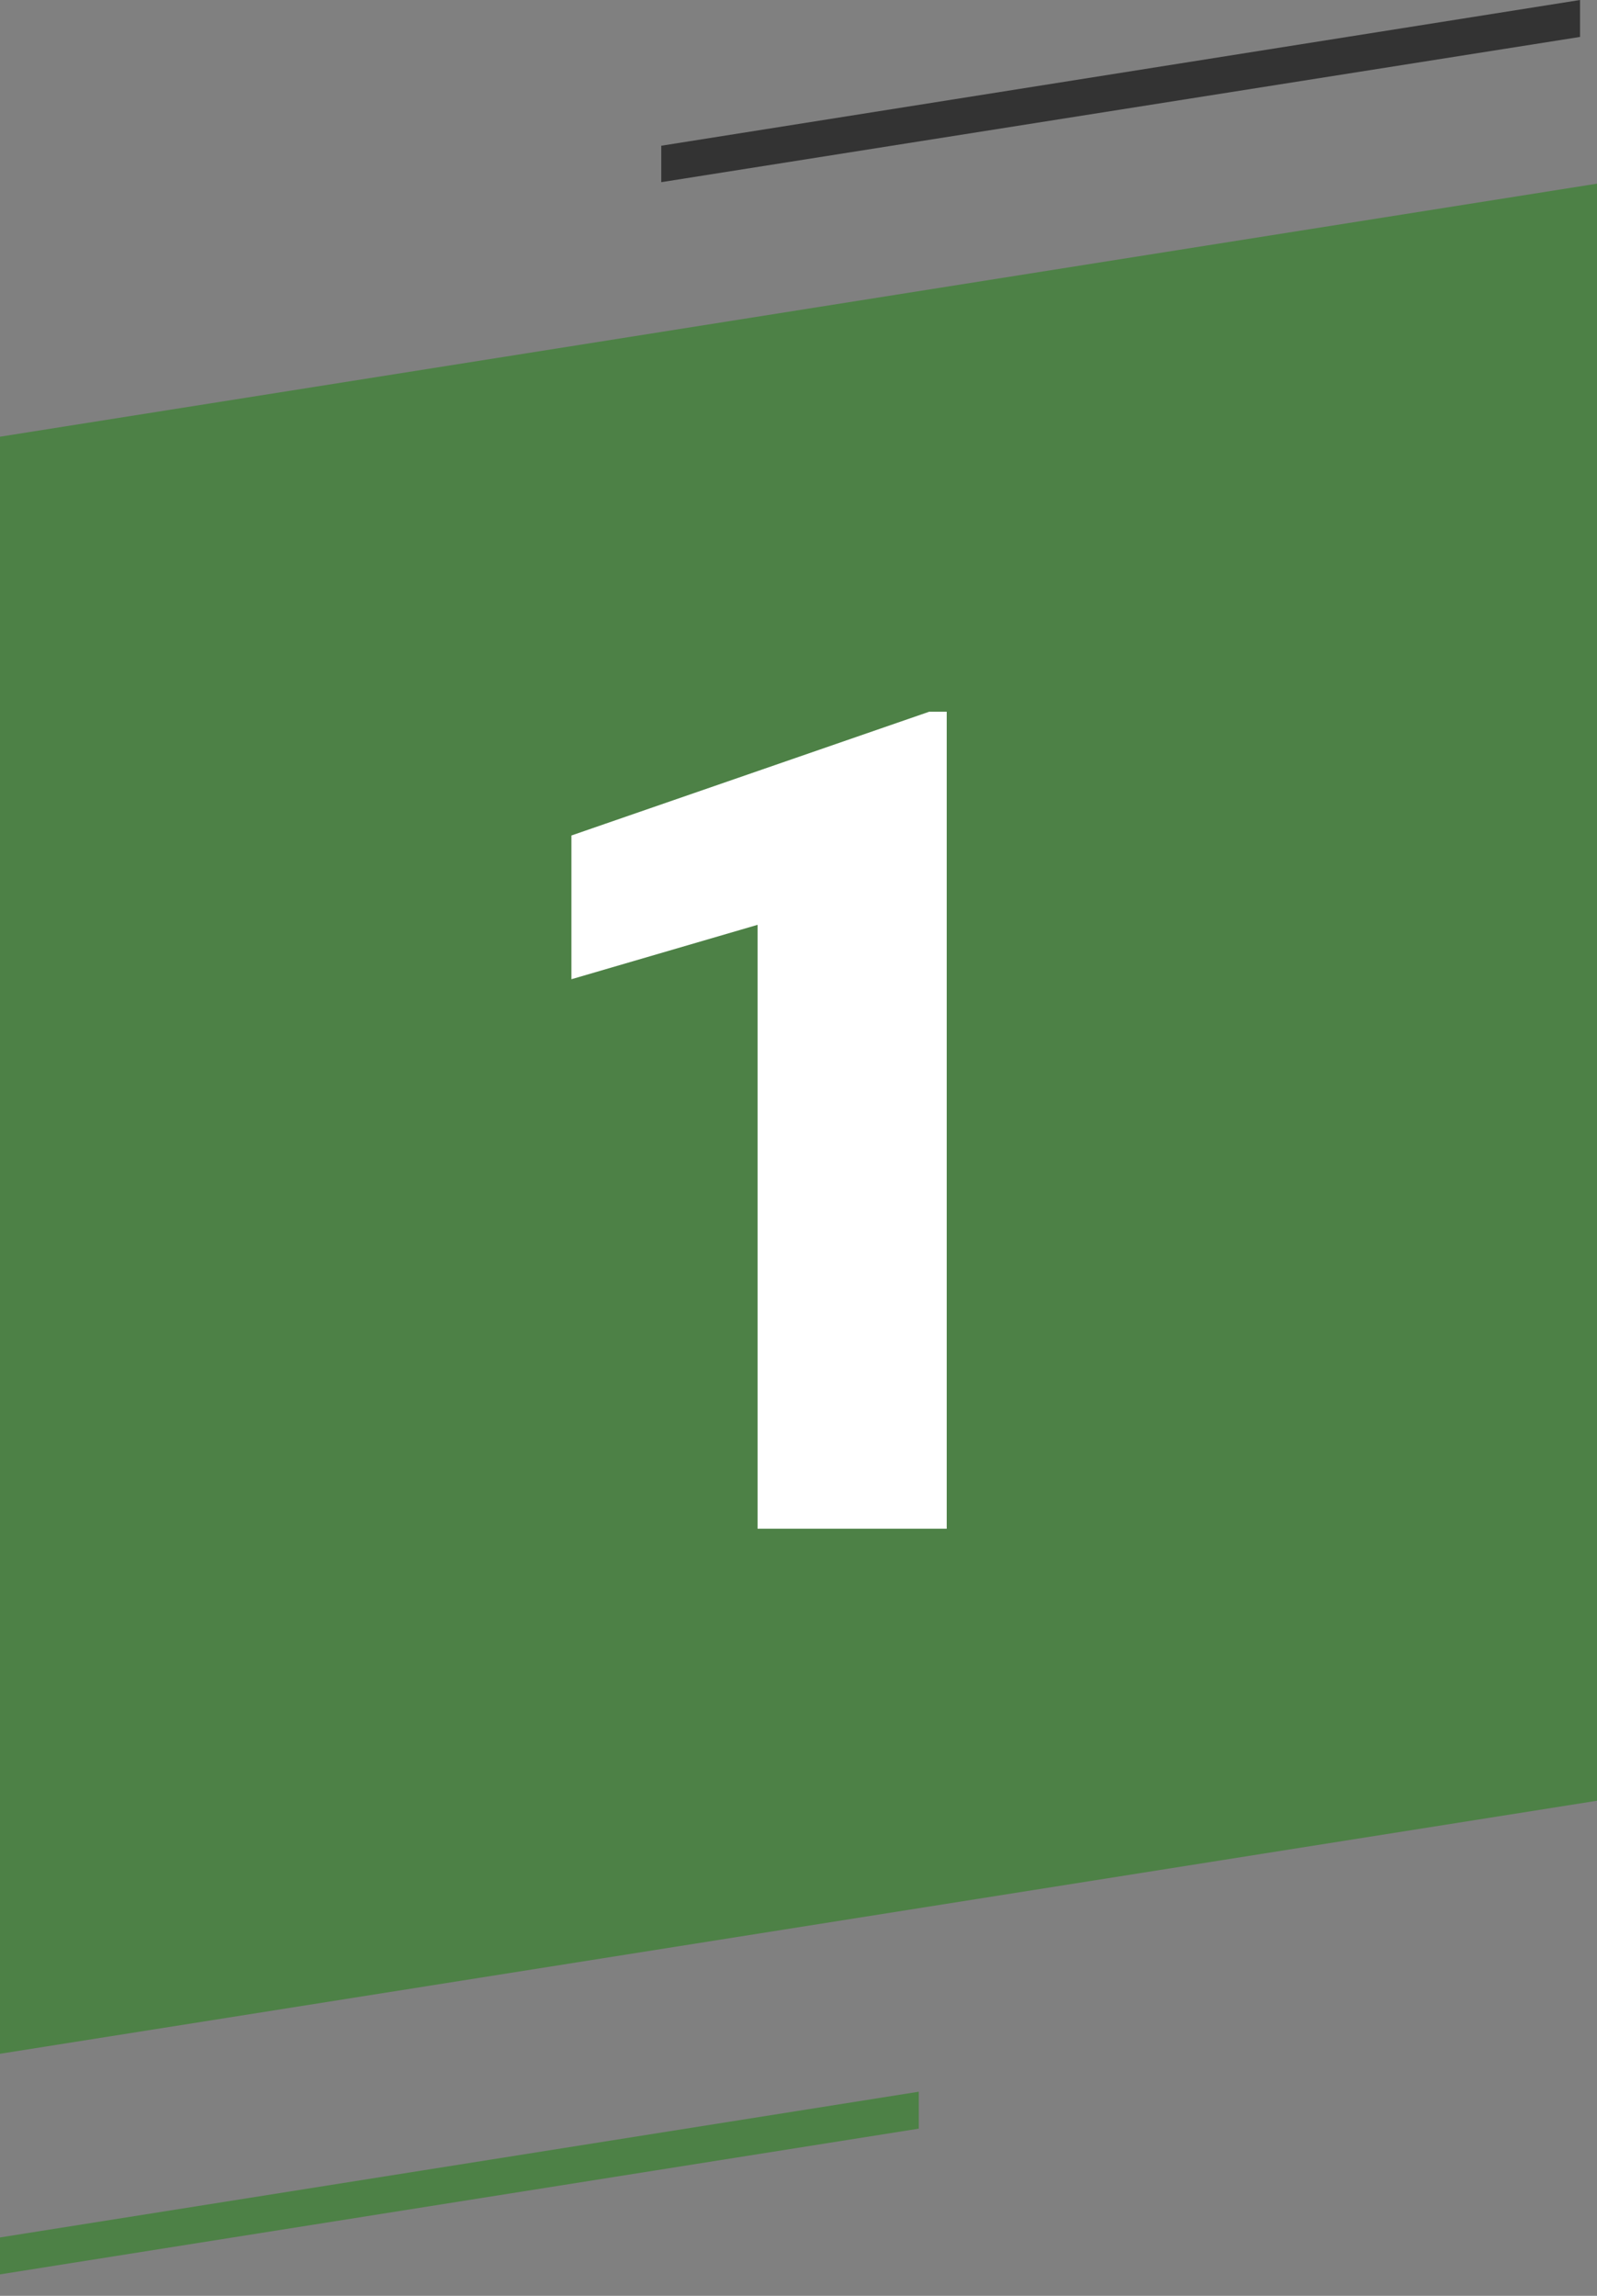 <?xml version="1.0"?>
<svg width="32" height="46" xmlns="http://www.w3.org/2000/svg" xmlns:svg="http://www.w3.org/2000/svg">
 <rect width="100%" height="100%" fill="#808080" stroke="none"/>
 <g class="layer">
  <title>Layer 1</title>
  <path d="m0,8.75l32,-5.07l0,32.4l-32,5.07l0,-32.4z" fill="#4d8146" id="svg_1"/>
  <path d="m0,44.83l18.41,-2.92l0,0.74l-18.41,2.92l0,-0.74z" fill="#4d8146" id="svg_2"/>
  <path d="m13.25,2.92l18.41,-2.92l0,0.74l-18.41,2.91l0,-0.73z" fill="#333" id="svg_3"/>
  <path d="m18.97,14.26l0,16.37l-3.79,0l0,-12.1l-3.73,1.09l0,-2.88l7.17,-2.48l0.35,0z" fill="#fff" id="svg_4"/>
 </g>
</svg>